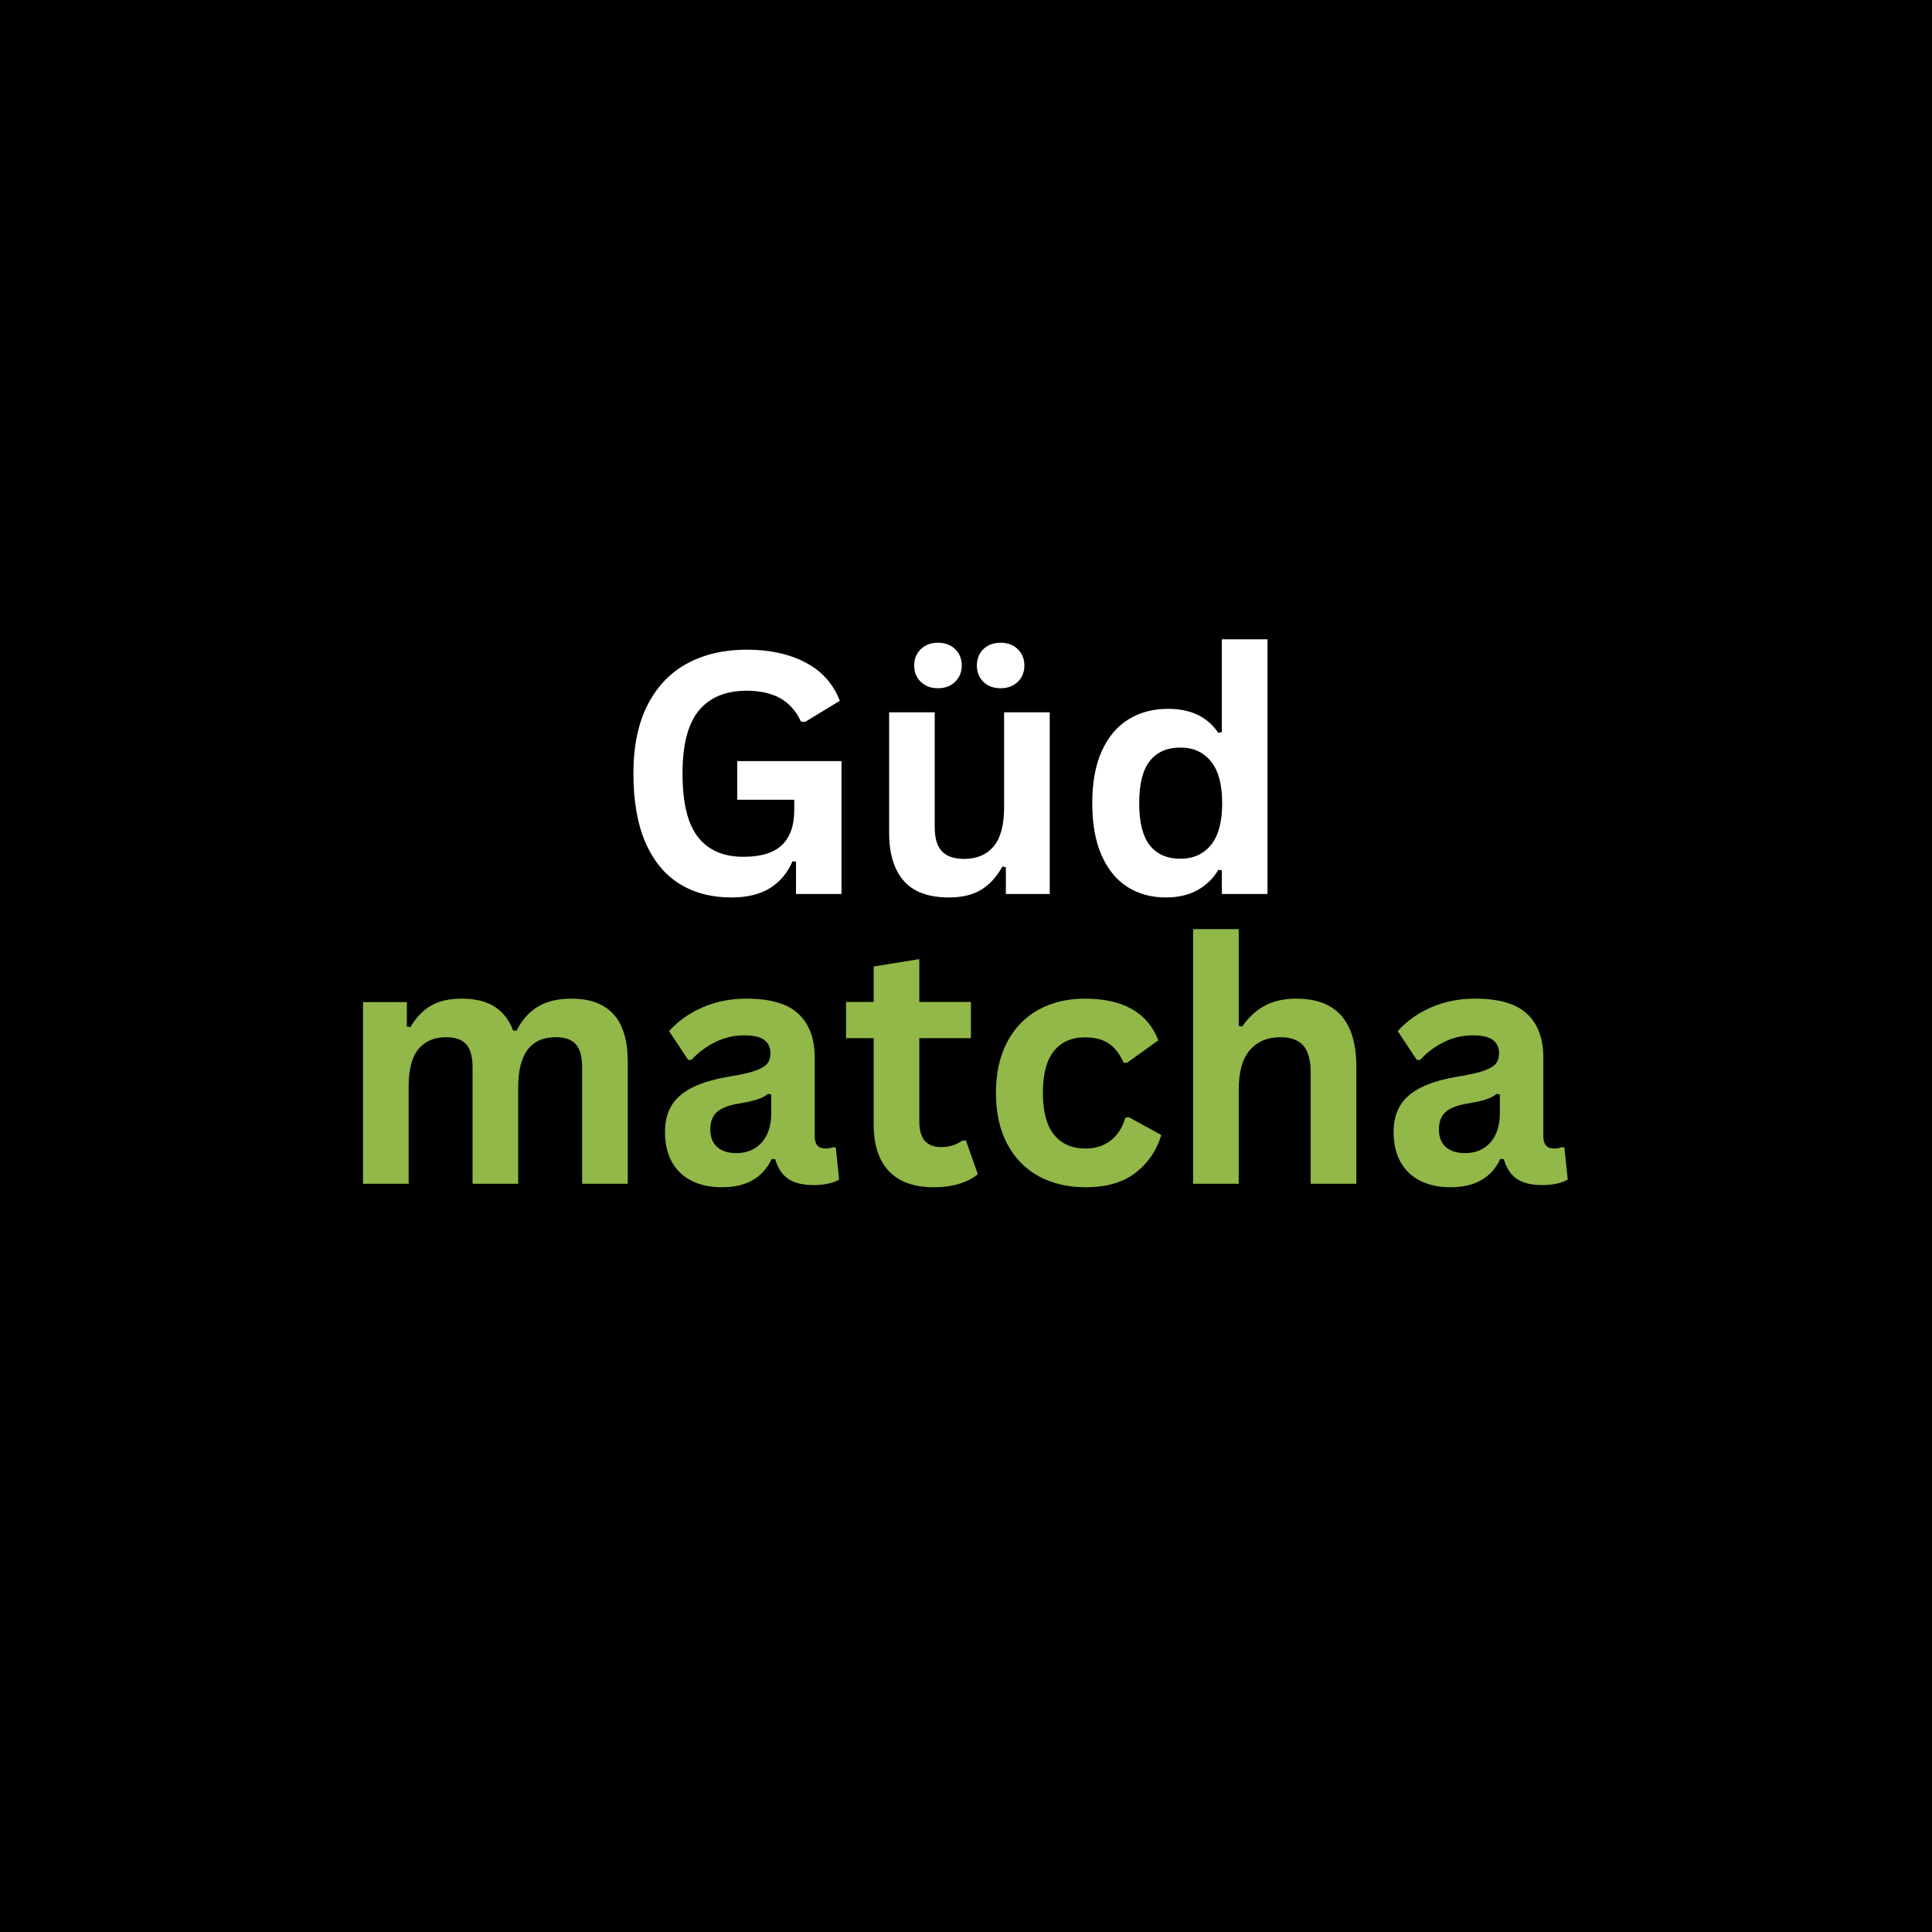<svg version="1.0" preserveAspectRatio="xMidYMid meet" height="500" viewBox="0 0 375 375" zoomAndPan="magnify" width="500" xmlns:xlink="http://www.w3.org/1999/xlink" xmlns="http://www.w3.org/2000/svg"><defs><g></g></defs><rect fill-opacity="1" height="450" y="-37.5" fill="#ffffff" width="450" x="-37.5"></rect><rect fill-opacity="1" height="450" y="-37.5" fill="#000000" width="450" x="-37.5"></rect><g fill-opacity="1" fill="#ffffff"><g transform="translate(119.273, 173.523)"><g><path d="M 22.703 0.672 C 18.797 0.672 15.422 -0.219 12.578 -2 C 9.734 -3.781 7.535 -6.461 5.984 -10.047 C 4.441 -13.641 3.672 -18.082 3.672 -23.375 C 3.672 -28.707 4.598 -33.164 6.453 -36.75 C 8.305 -40.344 10.879 -43.02 14.172 -44.781 C 17.473 -46.539 21.297 -47.422 25.641 -47.422 C 30.117 -47.422 33.938 -46.586 37.094 -44.922 C 40.25 -43.266 42.461 -40.789 43.734 -37.5 L 37 -33.406 L 36.203 -33.453 C 35.234 -35.535 33.879 -37.055 32.141 -38.016 C 30.41 -38.973 28.242 -39.453 25.641 -39.453 C 21.609 -39.453 18.523 -38.176 16.391 -35.625 C 14.266 -33.082 13.203 -29 13.203 -23.375 C 13.203 -17.727 14.195 -13.625 16.188 -11.062 C 18.188 -8.5 21.133 -7.219 25.031 -7.219 C 28.406 -7.219 30.891 -7.973 32.484 -9.484 C 34.086 -11.004 34.891 -13.27 34.891 -16.281 L 34.891 -18.297 L 23.828 -18.297 L 23.828 -25.797 L 44.062 -25.797 L 44.062 0 L 35.234 0 L 35.234 -6.266 L 34.562 -6.359 C 33.602 -4.117 32.148 -2.383 30.203 -1.156 C 28.254 0.062 25.754 0.672 22.703 0.672 Z M 22.703 0.672"></path></g></g></g><g fill-opacity="1" fill="#ffffff"><g transform="translate(168.035, 173.523)"><g><path d="M 16.141 0.672 C 12.18 0.672 9.258 -0.406 7.375 -2.562 C 5.488 -4.727 4.547 -7.836 4.547 -11.891 L 4.547 -35.266 L 13.391 -35.266 L 13.391 -13.016 C 13.391 -10.859 13.852 -9.285 14.781 -8.297 C 15.707 -7.305 17.145 -6.812 19.094 -6.812 C 21.539 -6.812 23.445 -7.613 24.812 -9.219 C 26.176 -10.832 26.859 -13.363 26.859 -16.812 L 26.859 -35.266 L 35.719 -35.266 L 35.719 0 L 27.203 0 L 27.203 -5.188 L 26.547 -5.344 C 25.41 -3.312 24.023 -1.801 22.391 -0.812 C 20.766 0.176 18.68 0.672 16.141 0.672 Z M 14.016 -39.938 C 12.648 -39.938 11.539 -40.352 10.688 -41.188 C 9.832 -42.02 9.406 -43.07 9.406 -44.344 C 9.406 -45.625 9.832 -46.68 10.688 -47.516 C 11.539 -48.348 12.648 -48.766 14.016 -48.766 C 15.398 -48.766 16.516 -48.352 17.359 -47.531 C 18.211 -46.707 18.641 -45.645 18.641 -44.344 C 18.641 -43.07 18.211 -42.02 17.359 -41.188 C 16.516 -40.352 15.398 -39.938 14.016 -39.938 Z M 26.188 -39.938 C 24.801 -39.938 23.688 -40.348 22.844 -41.172 C 22 -41.992 21.578 -43.051 21.578 -44.344 C 21.578 -45.645 22 -46.707 22.844 -47.531 C 23.688 -48.352 24.801 -48.766 26.188 -48.766 C 27.551 -48.766 28.66 -48.348 29.516 -47.516 C 30.367 -46.68 30.797 -45.625 30.797 -44.344 C 30.797 -43.07 30.367 -42.02 29.516 -41.188 C 28.66 -40.352 27.551 -39.938 26.188 -39.938 Z M 26.188 -39.938"></path></g></g></g><g fill-opacity="1" fill="#ffffff"><g transform="translate(208.834, 173.523)"><g><path d="M 17.422 0.672 C 14.629 0.672 12.16 -0.004 10.016 -1.359 C 7.879 -2.711 6.203 -4.758 4.984 -7.5 C 3.773 -10.238 3.172 -13.613 3.172 -17.625 C 3.172 -21.645 3.789 -25.023 5.031 -27.766 C 6.281 -30.504 8.008 -32.551 10.219 -33.906 C 12.426 -35.258 14.977 -35.938 17.875 -35.938 C 20.07 -35.938 21.973 -35.555 23.578 -34.797 C 25.191 -34.047 26.551 -32.867 27.656 -31.266 L 28.328 -31.438 L 28.328 -49.438 L 37.188 -49.438 L 37.188 0 L 28.328 0 L 28.328 -4.578 L 27.656 -4.703 C 26.676 -3.035 25.332 -1.723 23.625 -0.766 C 21.926 0.191 19.859 0.672 17.422 0.672 Z M 20.297 -6.844 C 22.797 -6.844 24.77 -7.734 26.219 -9.516 C 27.664 -11.297 28.391 -14 28.391 -17.625 C 28.391 -21.238 27.664 -23.941 26.219 -25.734 C 24.77 -27.523 22.797 -28.422 20.297 -28.422 C 17.703 -28.422 15.719 -27.551 14.344 -25.812 C 12.969 -24.082 12.281 -21.352 12.281 -17.625 C 12.281 -13.906 12.969 -11.176 14.344 -9.438 C 15.719 -7.707 17.703 -6.844 20.297 -6.844 Z M 20.297 -6.844"></path></g></g></g><g fill-opacity="1" fill="#91b849"><g transform="translate(65.379, 229.773)"><g><path d="M 5.078 0 L 5.078 -35.266 L 13.594 -35.266 L 13.594 -30.531 L 14.266 -30.406 C 15.41 -32.301 16.754 -33.695 18.297 -34.594 C 19.848 -35.488 21.828 -35.938 24.234 -35.938 C 26.898 -35.938 29.039 -35.41 30.656 -34.359 C 32.281 -33.305 33.469 -31.766 34.219 -29.734 L 34.891 -29.734 C 35.973 -31.848 37.367 -33.41 39.078 -34.422 C 40.797 -35.43 42.938 -35.938 45.5 -35.938 C 52.812 -35.938 56.469 -31.863 56.469 -23.719 L 56.469 0 L 47.609 0 L 47.609 -22.609 C 47.609 -24.672 47.203 -26.16 46.391 -27.078 C 45.586 -27.992 44.289 -28.453 42.5 -28.453 C 37.633 -28.453 35.203 -25.203 35.203 -18.703 L 35.203 0 L 26.344 0 L 26.344 -22.609 C 26.344 -24.672 25.93 -26.16 25.109 -27.078 C 24.297 -27.992 22.992 -28.453 21.203 -28.453 C 18.922 -28.453 17.141 -27.691 15.859 -26.172 C 14.578 -24.648 13.938 -22.223 13.938 -18.891 L 13.938 0 Z M 5.078 0"></path></g></g></g><g fill-opacity="1" fill="#91b849"><g transform="translate(126.386, 229.773)"><g><path d="M 13.75 0.672 C 11.488 0.672 9.523 0.254 7.859 -0.578 C 6.203 -1.41 4.926 -2.629 4.031 -4.234 C 3.133 -5.848 2.688 -7.785 2.688 -10.047 C 2.688 -12.129 3.133 -13.879 4.031 -15.297 C 4.926 -16.711 6.312 -17.875 8.188 -18.781 C 10.062 -19.688 12.516 -20.383 15.547 -20.875 C 17.648 -21.219 19.25 -21.594 20.344 -22 C 21.445 -22.406 22.191 -22.863 22.578 -23.375 C 22.961 -23.883 23.156 -24.535 23.156 -25.328 C 23.156 -26.453 22.758 -27.312 21.969 -27.906 C 21.176 -28.508 19.863 -28.812 18.031 -28.812 C 16.07 -28.812 14.207 -28.375 12.438 -27.5 C 10.664 -26.625 9.129 -25.473 7.828 -24.047 L 7.188 -24.047 L 3.484 -29.641 C 5.273 -31.617 7.457 -33.16 10.031 -34.266 C 12.613 -35.379 15.43 -35.938 18.484 -35.938 C 23.148 -35.938 26.523 -34.945 28.609 -32.969 C 30.703 -30.988 31.75 -28.176 31.75 -24.531 L 31.75 -9.203 C 31.75 -7.629 32.441 -6.844 33.828 -6.844 C 34.359 -6.844 34.879 -6.938 35.391 -7.125 L 35.844 -7 L 36.484 -0.828 C 35.992 -0.516 35.312 -0.254 34.438 -0.047 C 33.562 0.148 32.602 0.25 31.562 0.25 C 29.445 0.25 27.797 -0.148 26.609 -0.953 C 25.43 -1.766 24.586 -3.035 24.078 -4.766 L 23.406 -4.828 C 21.676 -1.16 18.457 0.672 13.75 0.672 Z M 16.562 -5.953 C 18.602 -5.953 20.238 -6.641 21.469 -8.016 C 22.695 -9.391 23.312 -11.301 23.312 -13.75 L 23.312 -17.328 L 22.703 -17.453 C 22.172 -17.023 21.473 -16.664 20.609 -16.375 C 19.742 -16.094 18.5 -15.816 16.875 -15.547 C 14.957 -15.223 13.578 -14.672 12.734 -13.891 C 11.898 -13.109 11.484 -12.004 11.484 -10.578 C 11.484 -9.066 11.93 -7.914 12.828 -7.125 C 13.723 -6.344 14.969 -5.953 16.562 -5.953 Z M 16.562 -5.953"></path></g></g></g><g fill-opacity="1" fill="#91b849"><g transform="translate(163.157, 229.773)"><g><path d="M 24.328 -8.406 L 26.641 -1.859 C 25.68 -1.066 24.473 -0.445 23.016 0 C 21.566 0.445 19.926 0.672 18.094 0.672 C 14.281 0.672 11.379 -0.363 9.391 -2.438 C 7.41 -4.52 6.422 -7.547 6.422 -11.516 L 6.422 -28.266 L 1.062 -28.266 L 1.062 -35.297 L 6.422 -35.297 L 6.422 -42.172 L 15.281 -43.609 L 15.281 -35.297 L 25.297 -35.297 L 25.297 -28.266 L 15.281 -28.266 L 15.281 -12.156 C 15.281 -10.406 15.641 -9.129 16.359 -8.328 C 17.086 -7.523 18.145 -7.125 19.531 -7.125 C 21.113 -7.125 22.488 -7.551 23.656 -8.406 Z M 24.328 -8.406"></path></g></g></g><g fill-opacity="1" fill="#91b849"><g transform="translate(190.144, 229.773)"><g><path d="M 20.562 0.672 C 17.145 0.672 14.125 -0.035 11.5 -1.453 C 8.883 -2.867 6.844 -4.953 5.375 -7.703 C 3.906 -10.453 3.172 -13.758 3.172 -17.625 C 3.172 -21.5 3.906 -24.812 5.375 -27.562 C 6.844 -30.312 8.875 -32.395 11.469 -33.812 C 14.07 -35.227 17.051 -35.938 20.406 -35.938 C 27.844 -35.938 32.602 -33.238 34.688 -27.844 L 28.625 -23.5 L 27.953 -23.5 C 27.223 -25.164 26.273 -26.398 25.109 -27.203 C 23.953 -28.016 22.383 -28.422 20.406 -28.422 C 17.844 -28.422 15.848 -27.535 14.422 -25.766 C 12.992 -24.004 12.281 -21.289 12.281 -17.625 C 12.281 -14 13.004 -11.297 14.453 -9.516 C 15.898 -7.734 17.938 -6.844 20.562 -6.844 C 22.477 -6.844 24.102 -7.359 25.438 -8.391 C 26.77 -9.422 27.723 -10.91 28.297 -12.859 L 28.969 -12.922 L 35.266 -9.469 C 34.367 -6.477 32.711 -4.039 30.297 -2.156 C 27.879 -0.27 24.633 0.672 20.562 0.672 Z M 20.562 0.672"></path></g></g></g><g fill-opacity="1" fill="#91b849"><g transform="translate(226.499, 229.773)"><g><path d="M 5.078 0 L 5.078 -49.438 L 13.938 -49.438 L 13.938 -30.656 L 14.609 -30.531 C 15.785 -32.258 17.223 -33.594 18.922 -34.531 C 20.629 -35.469 22.688 -35.938 25.094 -35.938 C 32.875 -35.938 36.766 -31.523 36.766 -22.703 L 36.766 0 L 27.906 0 L 27.906 -21.578 C 27.906 -23.992 27.426 -25.742 26.469 -26.828 C 25.508 -27.91 24.02 -28.453 22 -28.453 C 19.531 -28.453 17.566 -27.625 16.109 -25.969 C 14.66 -24.32 13.938 -21.75 13.938 -18.25 L 13.938 0 Z M 5.078 0"></path></g></g></g><g fill-opacity="1" fill="#91b849"><g transform="translate(267.811, 229.773)"><g><path d="M 13.75 0.672 C 11.488 0.672 9.523 0.254 7.859 -0.578 C 6.203 -1.41 4.926 -2.629 4.031 -4.234 C 3.133 -5.848 2.688 -7.785 2.688 -10.047 C 2.688 -12.129 3.133 -13.879 4.031 -15.297 C 4.926 -16.711 6.312 -17.875 8.188 -18.781 C 10.062 -19.688 12.516 -20.383 15.547 -20.875 C 17.648 -21.219 19.25 -21.594 20.344 -22 C 21.445 -22.406 22.191 -22.863 22.578 -23.375 C 22.961 -23.883 23.156 -24.535 23.156 -25.328 C 23.156 -26.453 22.758 -27.312 21.969 -27.906 C 21.176 -28.508 19.863 -28.812 18.031 -28.812 C 16.07 -28.812 14.207 -28.375 12.438 -27.5 C 10.664 -26.625 9.129 -25.473 7.828 -24.047 L 7.188 -24.047 L 3.484 -29.641 C 5.273 -31.617 7.457 -33.16 10.031 -34.266 C 12.613 -35.379 15.43 -35.938 18.484 -35.938 C 23.148 -35.938 26.523 -34.945 28.609 -32.969 C 30.703 -30.988 31.75 -28.176 31.75 -24.531 L 31.75 -9.203 C 31.75 -7.629 32.441 -6.844 33.828 -6.844 C 34.359 -6.844 34.879 -6.938 35.391 -7.125 L 35.844 -7 L 36.484 -0.828 C 35.992 -0.516 35.312 -0.254 34.438 -0.047 C 33.562 0.148 32.602 0.25 31.562 0.25 C 29.445 0.25 27.797 -0.148 26.609 -0.953 C 25.43 -1.766 24.586 -3.035 24.078 -4.766 L 23.406 -4.828 C 21.676 -1.16 18.457 0.672 13.75 0.672 Z M 16.562 -5.953 C 18.602 -5.953 20.238 -6.641 21.469 -8.016 C 22.695 -9.391 23.312 -11.301 23.312 -13.75 L 23.312 -17.328 L 22.703 -17.453 C 22.172 -17.023 21.473 -16.664 20.609 -16.375 C 19.742 -16.094 18.5 -15.816 16.875 -15.547 C 14.957 -15.223 13.578 -14.672 12.734 -13.891 C 11.898 -13.109 11.484 -12.004 11.484 -10.578 C 11.484 -9.066 11.93 -7.914 12.828 -7.125 C 13.723 -6.344 14.969 -5.953 16.562 -5.953 Z M 16.562 -5.953"></path></g></g></g></svg>